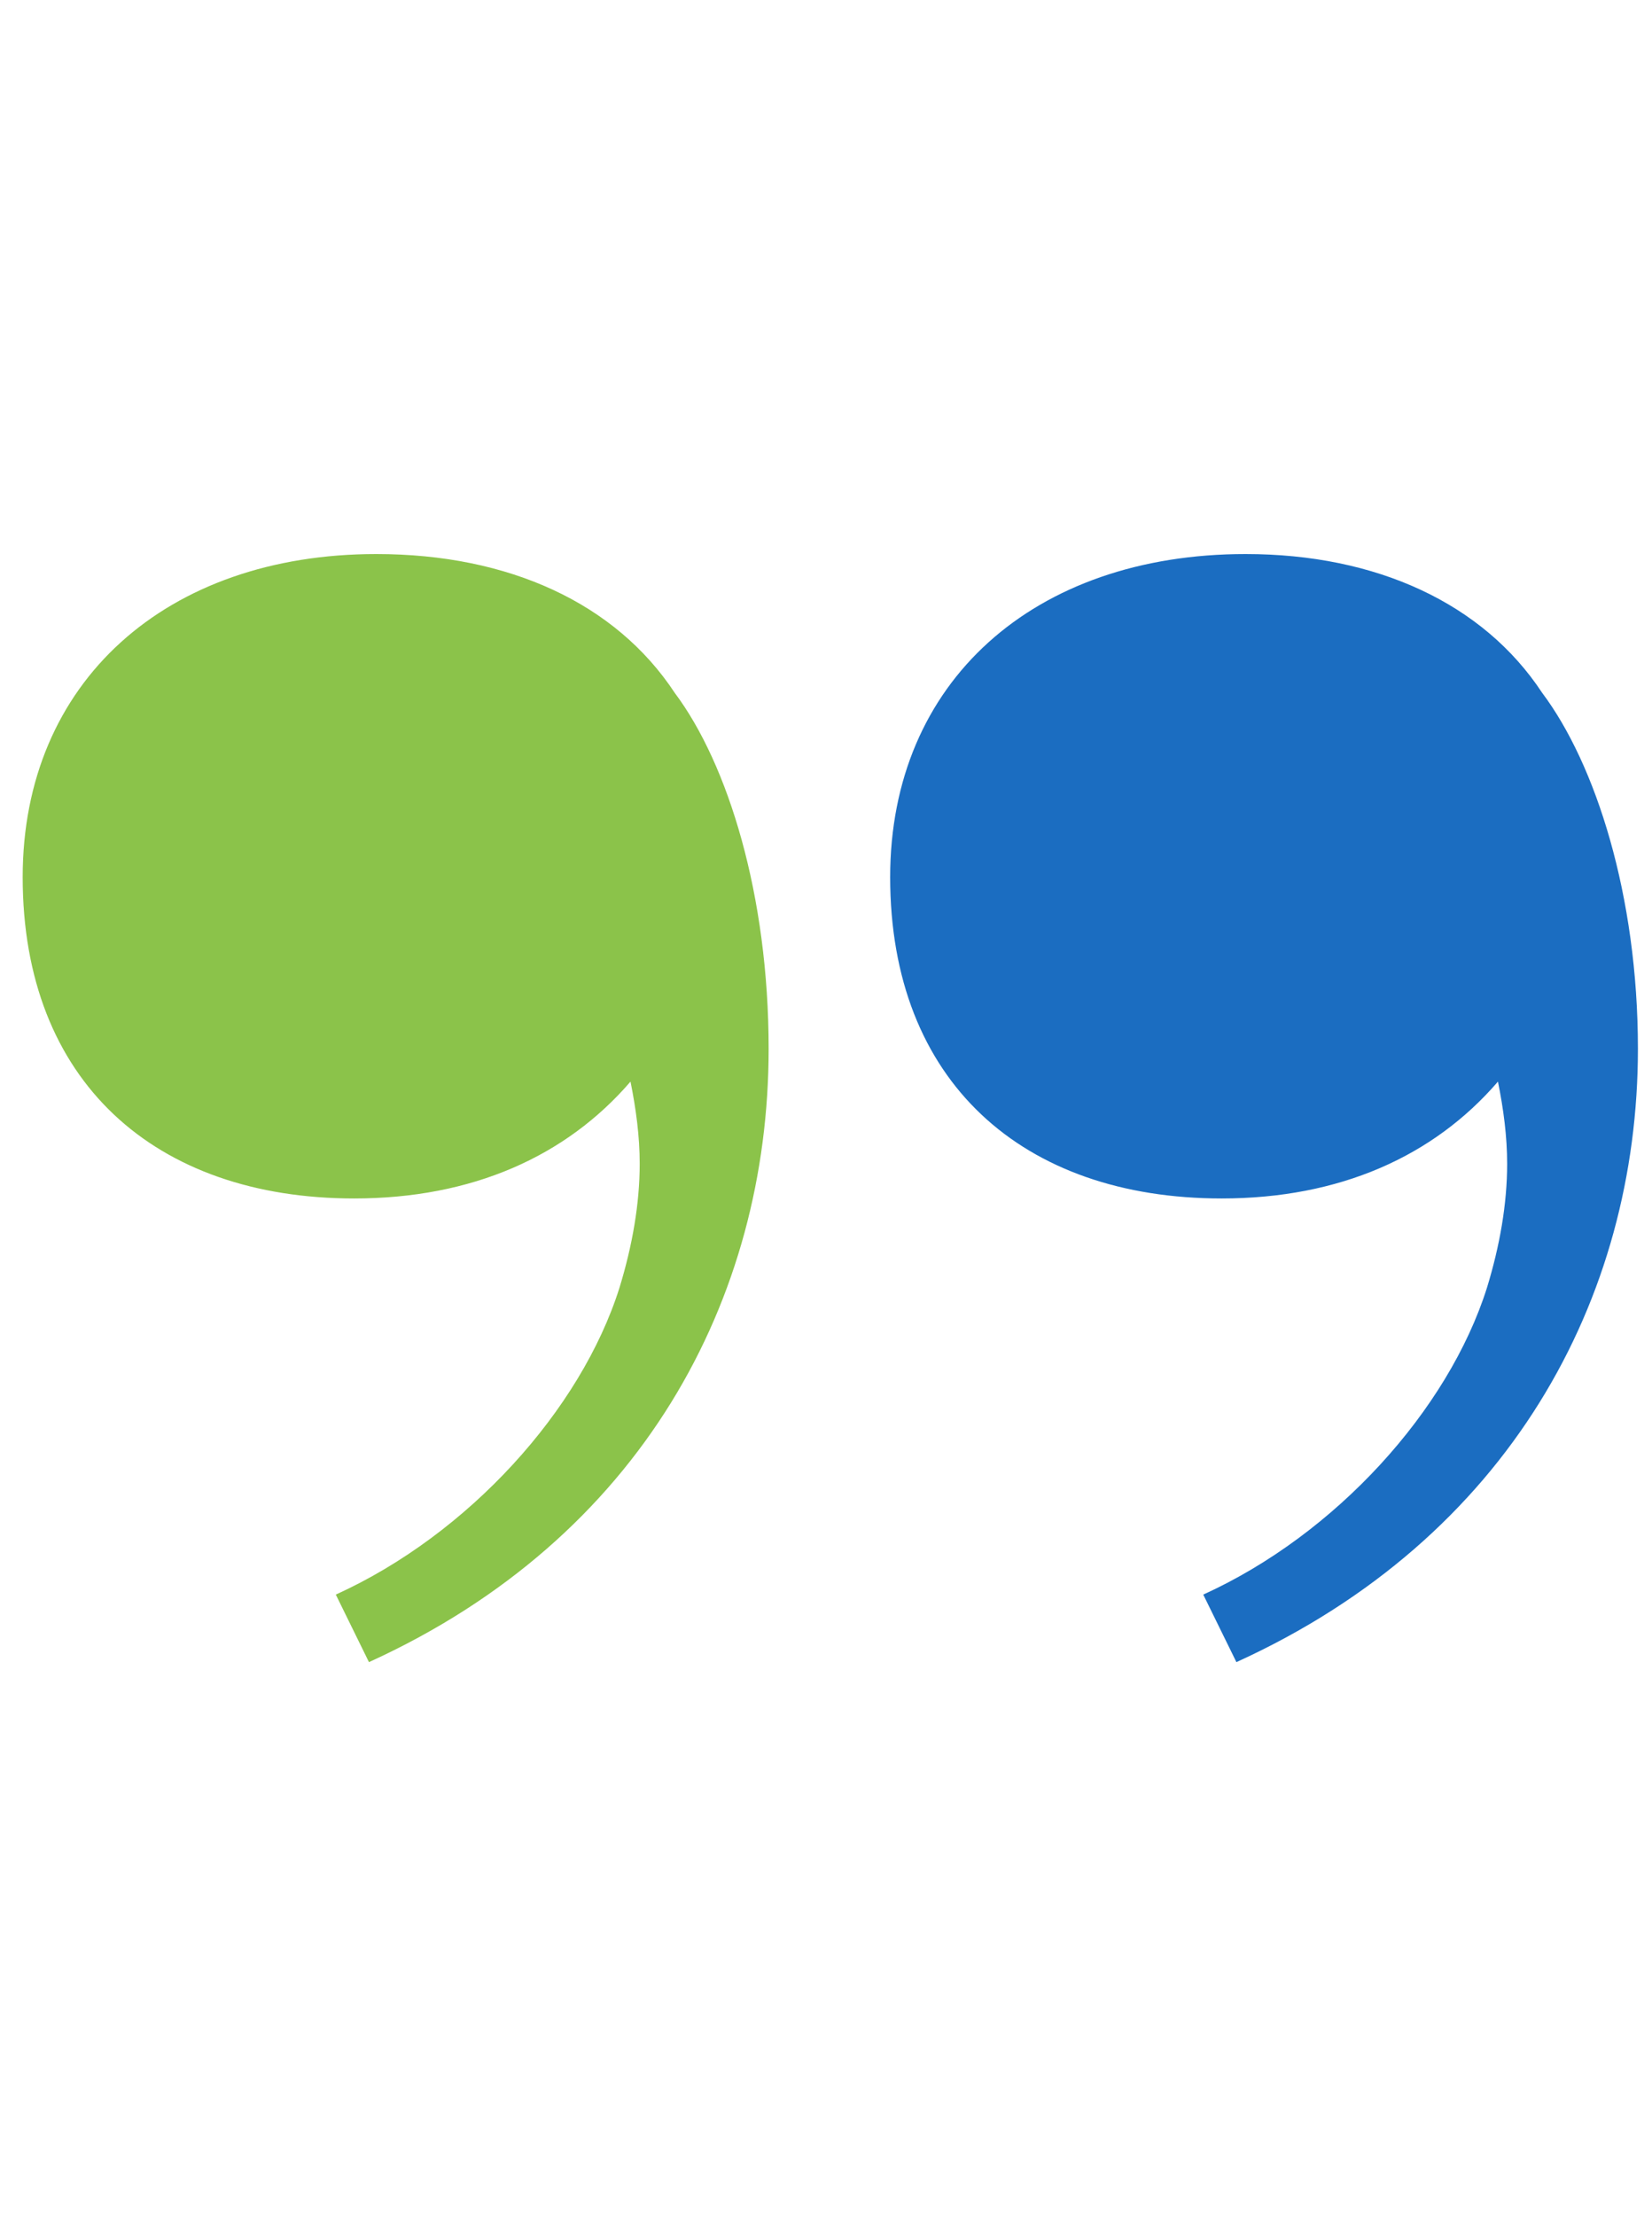 <svg xmlns="http://www.w3.org/2000/svg" width="44" height="59" viewBox="0 0 44 59" fill="none"><path d="M33.176 14.75C36.659 14.75 39.505 16.062 41.074 18.444C42.497 20.339 43.625 23.838 43.625 27.921C43.625 34.579 40.191 40.945 32.931 44.25L32.048 42.452C35.58 40.848 38.572 37.543 39.603 34.287C39.946 33.169 40.142 32.051 40.142 30.982C40.142 30.253 40.044 29.524 39.897 28.795C38.18 30.788 35.678 31.906 32.539 31.906C27.241 31.906 23.709 28.795 23.709 23.352C23.709 18.152 27.535 14.75 33.176 14.75Z" fill="#1B6DC1"></path><path d="M10.023 14.75C13.555 14.75 16.4 16.062 17.97 18.444C19.392 20.339 20.472 23.838 20.472 27.921C20.472 34.579 17.087 40.945 9.827 44.25L8.944 42.452C12.476 40.848 15.468 37.543 16.498 34.287C16.841 33.169 17.038 32.051 17.038 30.982C17.038 30.253 16.94 29.524 16.793 28.795C15.076 30.788 12.574 31.906 9.434 31.906C4.136 31.906 0.604 28.795 0.604 23.352C0.604 18.152 4.431 14.75 10.023 14.75Z" fill="#8BC34A"></path></svg>